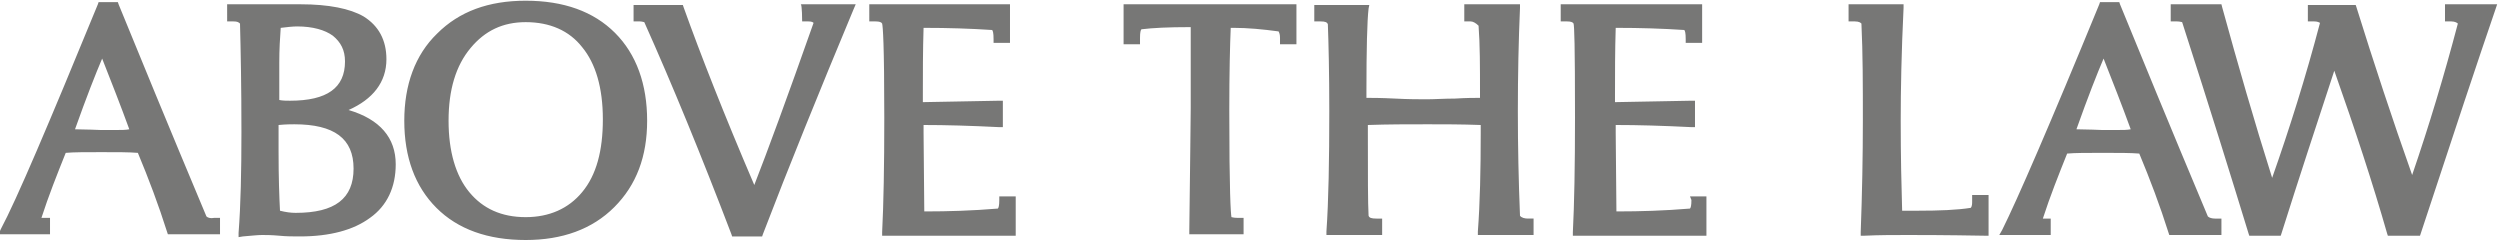 <svg id="Layer_1" xmlns="http://www.w3.org/2000/svg" width="350" height="34" viewBox="107 37 350 34"><style>.st0{fill:#777776}</style><path class="st0" d="M449.3 37.6V40h.9c.5 0 .8.2.9.3-1.9 7.2-4 14.2-6.4 21.2-2.8-7.9-5.4-15.8-7.8-23.5l-.1-.3h-6.7V40h.9c.4 0 .6.1.8.2-2 7.6-4.3 14.9-6.7 21.7-2.5-7.9-4.8-15.9-7-23.9l-.1-.4h-7.1V40h.9c.4 0 .6.1.7.1 4 12.4 7 22.1 9.3 29.6l.1.3h4.4l.1-.3c2.4-7.6 4.9-15.2 7.4-22.8 2.9 8.2 5.4 15.8 7.4 22.8l.1.3h4.5l.1-.3c4.6-14 8.1-24.5 10.5-31.5l.2-.6h-7.3zm-45.9 17.6h-2.1s-2.4-.1-3.6-.1c1.6-4.5 2.9-7.8 3.8-9.9 1.3 3.3 2.6 6.6 3.8 9.9-.5.1-1.1.1-1.9.1m12.7 12.1c-5.5-13.1-9.6-23.1-12.3-29.7l-.1-.3H401l-.1.3C394 54.4 389.4 65 387.3 69.2l-.4.7h7.2v-2.3H393c1-3.1 2.2-6.1 3.4-9.1 1.1-.1 2.8-.1 5-.1s3.9 0 5.1.1c1.5 3.6 2.9 7.3 4.1 11.1l.1.3h7.3v-2.3h-.9c-.4 0-.8-.1-1-.3m-33-2.1c0 .3 0 .7-.2.9-1.9.3-4.4.4-7.4.4h-2.2c-.1-3.4-.2-7.6-.2-12.6 0-4.3.1-9.6.4-15.8v-.5h-7.7V40h.9c.6 0 .8.2.9.3.2 4.2.2 8.7.2 13.6s-.1 10.2-.3 15.6v.5h.5c2.1-.1 4.1-.1 6.1-.1 1.6 0 5.1 0 10.8.1h.5v-5.7h-2.3v.9zm-39.3-.2c0 .8-.1 1.1-.2 1.2-3.6.3-7 .4-10.1.4h-.2l-.1-11v-1.1c3.1 0 6.6.1 10.6.3h.5v-3.7h-.5l-10.7.2v-1c0-3.1 0-6.2.1-9.4h.1c3.3 0 6.5.1 9.5.3.1.1.2.4.2 1.3v.5h2.3v-5.4h-19.8V40h.9c.5 0 .8.1.9.3.1.4.2 2.7.2 13.2 0 6.7-.1 12.1-.3 16v.5h18.7v-5.5h-2.3l.2.5zm-24 2.2c-.2-4.9-.3-9.8-.3-14.6 0-5.1.1-9.9.3-14.5v-.5H312V40h.9c.3 0 .7.2 1.1.6.2 2.6.2 5.8.2 9.3v.8c-.7 0-1.9 0-3.5.1-1.5 0-2.9.1-3.9.1-1.1 0-2.6 0-4.5-.1-2-.1-3.3-.1-4-.1v-.8c0-6 .1-10 .3-11.7l.1-.5H291V40h.9c.6 0 .9.1 1 .4.1 2.7.2 6.8.2 12.2 0 6.8-.1 12.5-.4 16.8v.5h7.8v-2.3h-.8c-.7 0-1-.1-1.1-.4-.1-1.8-.1-5.6-.1-11.5v-1.2c2.8-.1 5.6-.1 8.4-.1 2.2 0 4.7 0 7.4.1v1.2c0 5.1-.1 9.7-.4 13.7v.5h7.8v-2.3h-.8c-.4 0-.9-.1-1.1-.4m-55.5-24h2.3v-.9c0-.8.1-1.1.2-1.2 1.6-.2 3.9-.3 6.6-.3h.3v11.3c0 2.1-.1 7.8-.2 17.2v.5h7.6v-2.3h-.9c-.5 0-.7-.1-.8-.1-.1-.6-.3-3.5-.3-14.9 0-5.4.1-9.2.2-11.6h.4c2 0 4.1.2 6.3.5.1.2.2.4.2.9v.9h2.3v-5.6h-24.2v5.6zM246.9 65c0 .8-.1 1.1-.2 1.2-3.6.3-7 .4-10.1.4h-.2l-.1-11v-1.1c3.1 0 6.6.1 10.6.3h.5v-3.7h-.5l-10.7.2v-1c0-3.1 0-6.2.1-9.4h.1c3.3 0 6.5.1 9.5.3.1.1.2.4.2 1.3v.5h2.3v-5.4h-19.7V40h.9c.5 0 .8.1.9.3.1.4.3 2.7.3 13.2 0 6.7-.1 12.1-.3 16v.5h18.7v-5.5h-2.3v.5zm-27.6-25h.9c.4 0 .6.1.7.2-3.7 10.5-6.5 18.1-8.3 22.7-4.2-9.8-7.5-18.2-9.9-24.9l-.1-.3h-6.9V40h.9c.3 0 .5.1.6.1 3.9 8.7 8 18.7 12.2 29.7l.1.3h4.2l.1-.3c3.6-9.4 7.9-20 12.7-31.5l.3-.7h-7.7c.2 0 .2 2.4.2 2.4zm-30.8 23.9c-1.9 2.3-4.6 3.5-7.9 3.5-3.4 0-6-1.2-7.9-3.5-1.9-2.3-2.9-5.7-2.9-10s1-7.7 3.1-10.2c2-2.4 4.5-3.6 7.7-3.6 3.4 0 6.1 1.2 7.9 3.5 1.9 2.3 2.9 5.7 2.9 10.1 0 4.4-.9 7.8-2.9 10.2m-7.9-26.8c-5.2 0-9.3 1.5-12.4 4.6-3.1 3-4.6 7.2-4.6 12.2 0 5.1 1.5 9.2 4.5 12.2s7.2 4.5 12.5 4.5c5.1 0 9.3-1.5 12.4-4.6 3.1-3.1 4.6-7.1 4.6-12.1 0-5.1-1.5-9.3-4.5-12.3s-7.2-4.5-12.5-4.5m-32.2 29.7c-.7 0-1.4-.1-2.2-.3-.1-1.9-.2-4.6-.2-8.3v-3.7c1-.1 1.8-.1 2.2-.1 5.6 0 8.3 2 8.3 6.2s-2.6 6.2-8.1 6.2m-2.3-21c0-1.9.1-3.5.2-4.9.8-.1 1.7-.2 2.3-.2 2.2 0 3.9.5 5 1.3 1.1.9 1.7 2 1.7 3.6 0 3.7-2.5 5.5-7.7 5.5-.5 0-1 0-1.5-.1v-5.2zm9.7 6.6c3.4-1.5 5.3-3.9 5.3-7.1 0-2.7-1.1-4.7-3.2-6-1.9-1.1-4.9-1.7-8.8-1.7h-10.3V40h.9c.5 0 .7.1.9.3.1 3.7.2 8.8.2 15.2 0 5.5-.1 10.2-.4 14.1v.6l.6-.1c1.2-.1 2.1-.2 2.7-.2.5 0 1.3 0 2.4.1 1 .1 1.9.1 2.9.1 4.2 0 7.5-.9 9.8-2.6 2.4-1.7 3.6-4.3 3.6-7.5 0-3.7-2.2-6.3-6.6-7.6m-32.6 2.8h-2.1s-2.4-.1-3.6-.1c1.6-4.5 2.9-7.8 3.8-9.9 1.3 3.3 2.6 6.6 3.8 9.9-.5.1-1.1.1-1.9.1m12.7 12.1c-5.5-13.1-9.6-23.1-12.3-29.7l-.1-.3h-2.7l-.1.3c-6.9 16.8-11.4 27.4-13.6 31.5l-.3.7h7.2v-2.3h-1.2c1-3.1 2.2-6.1 3.4-9.1 1.1-.1 2.8-.1 5-.1s3.9 0 5.1.1c1.5 3.6 2.9 7.3 4.1 11.1l.1.3h7.3v-2.3h-.8c-.5.1-.9 0-1.1-.2"/></svg>